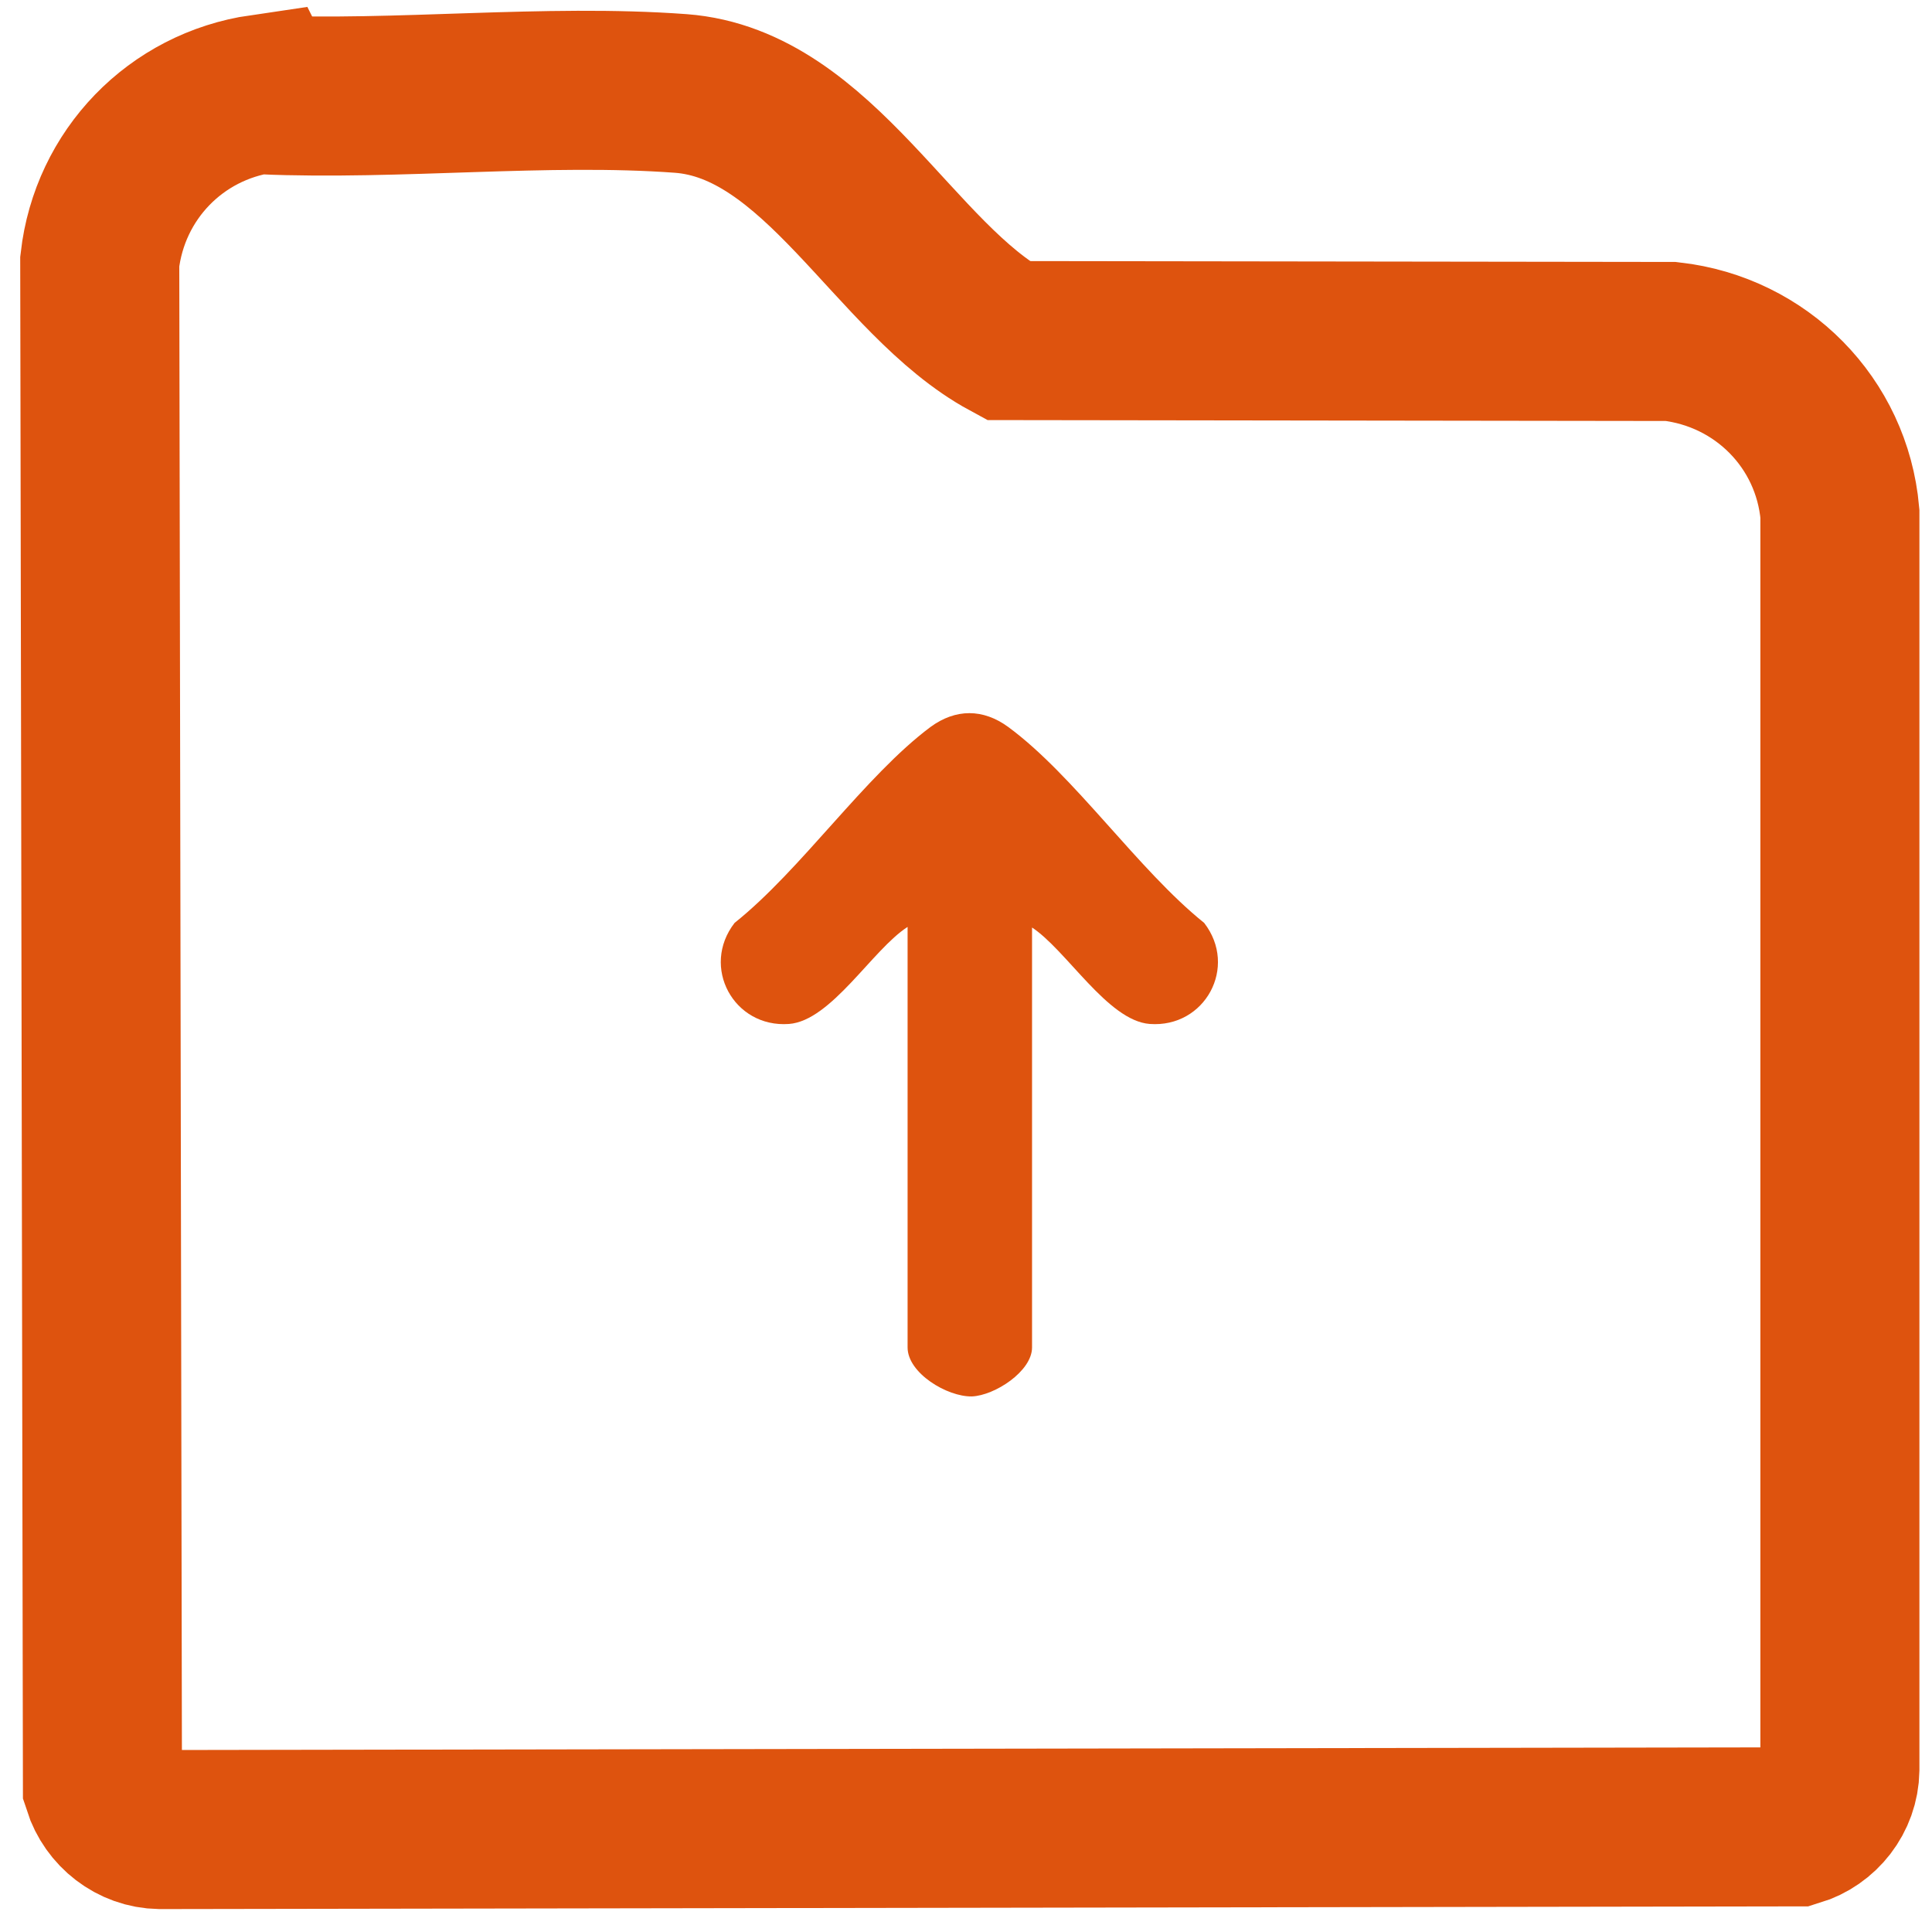 <svg width="43" height="43" viewBox="0 0 43 43" fill="none" xmlns="http://www.w3.org/2000/svg">
<path d="M5.84 2.11C8.86 2.24 12.16 1.86 15.15 2.08C18.23 2.31 19.92 6.22 22.43 7.58L37.19 7.6C39.2 7.83 40.77 9.41 40.95 11.43V39.39C40.94 39.98 40.54 40.49 39.98 40.66L3.56 40.72C2.97 40.71 2.46 40.31 2.28 39.75L2.22 5.82C2.44 3.89 3.91 2.37 5.83 2.09L5.84 2.11Z" stroke="#DE530E" stroke-width="3.54" stroke-miterlimit="10"/>
<path d="M22.97 20.63V29.99C22.97 30.52 22.14 31.06 21.63 31.08C21.08 31.09 20.2 30.56 20.2 29.99V20.63C19.42 21.13 18.5 22.72 17.56 22.79C16.33 22.88 15.59 21.52 16.35 20.54C17.83 19.36 19.25 17.27 20.71 16.18C21.27 15.77 21.88 15.77 22.44 16.18C23.91 17.26 25.33 19.36 26.8 20.54C27.56 21.52 26.82 22.88 25.59 22.79C24.65 22.72 23.73 21.13 22.95 20.63H22.97Z" fill="#DE530E"/>
</svg>
